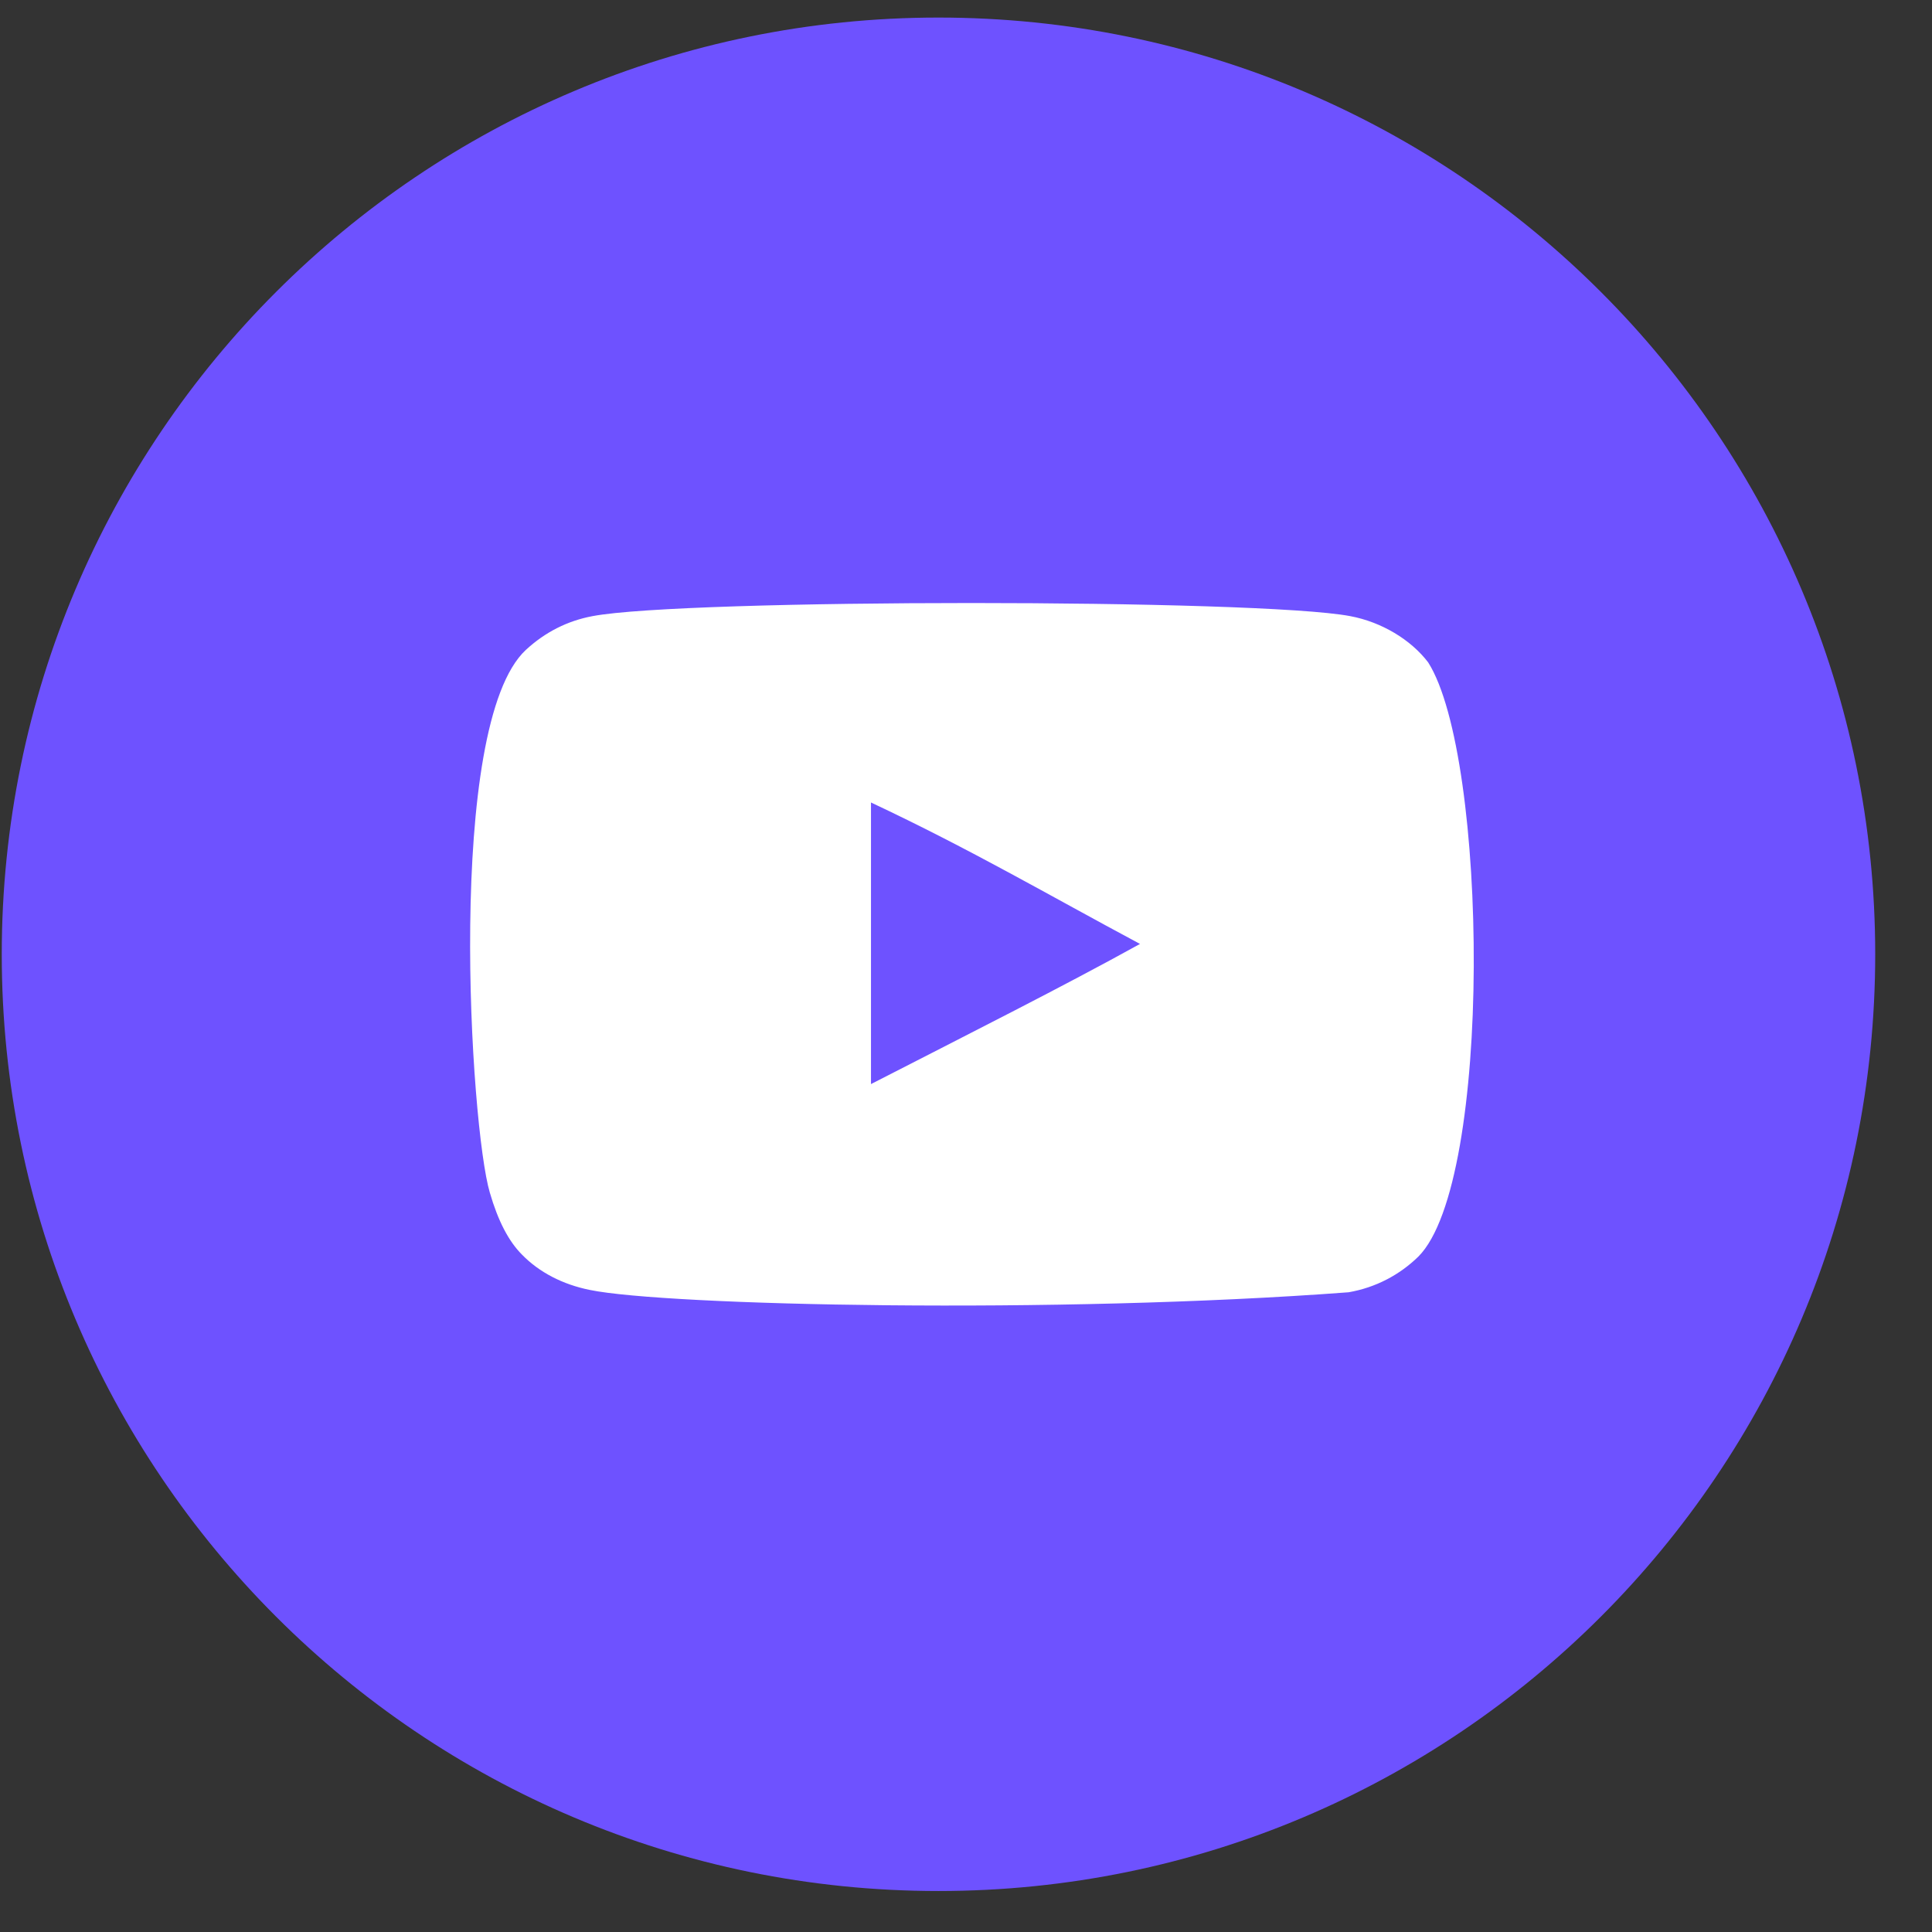 <svg width="33" height="33" viewBox="0 0 33 33" fill="none" xmlns="http://www.w3.org/2000/svg">
<rect x="0" y="0" width="33" height="33" fill="#333333" stroke="none"/>
<g clip-path="url(#clip0_3753_13382)">
<path d="M16.03 32.3C24.867 32.3 32.03 25.137 32.03 16.3C32.03 7.463 24.867 0.3 16.03 0.3C7.193 0.3 0.03 7.463 0.03 16.3C0.03 25.137 7.193 32.3 16.03 32.3Z" fill="#6E52FF"/>
<path d="M14.877 18.517V13.707C16.585 14.51 17.907 15.286 19.472 16.123C18.181 16.838 16.585 17.641 14.877 18.517ZM24.394 11.314C24.099 10.926 23.597 10.624 23.063 10.524C21.492 10.226 11.691 10.225 10.121 10.524C9.692 10.604 9.31 10.798 8.983 11.1C7.601 12.382 8.034 19.258 8.367 20.372C8.507 20.854 8.688 21.202 8.916 21.43C9.21 21.732 9.612 21.94 10.074 22.033C11.367 22.301 18.031 22.45 23.035 22.073C23.496 21.993 23.904 21.778 24.226 21.464C25.504 20.187 25.417 12.924 24.394 11.314Z" fill="white"/>
</g>
<defs>
<clipPath id="clip0_3753_13382">
<rect width="32" height="32" fill="white" transform="translate(0.03 0.3)"/>
</clipPath>
</defs>
</svg>
